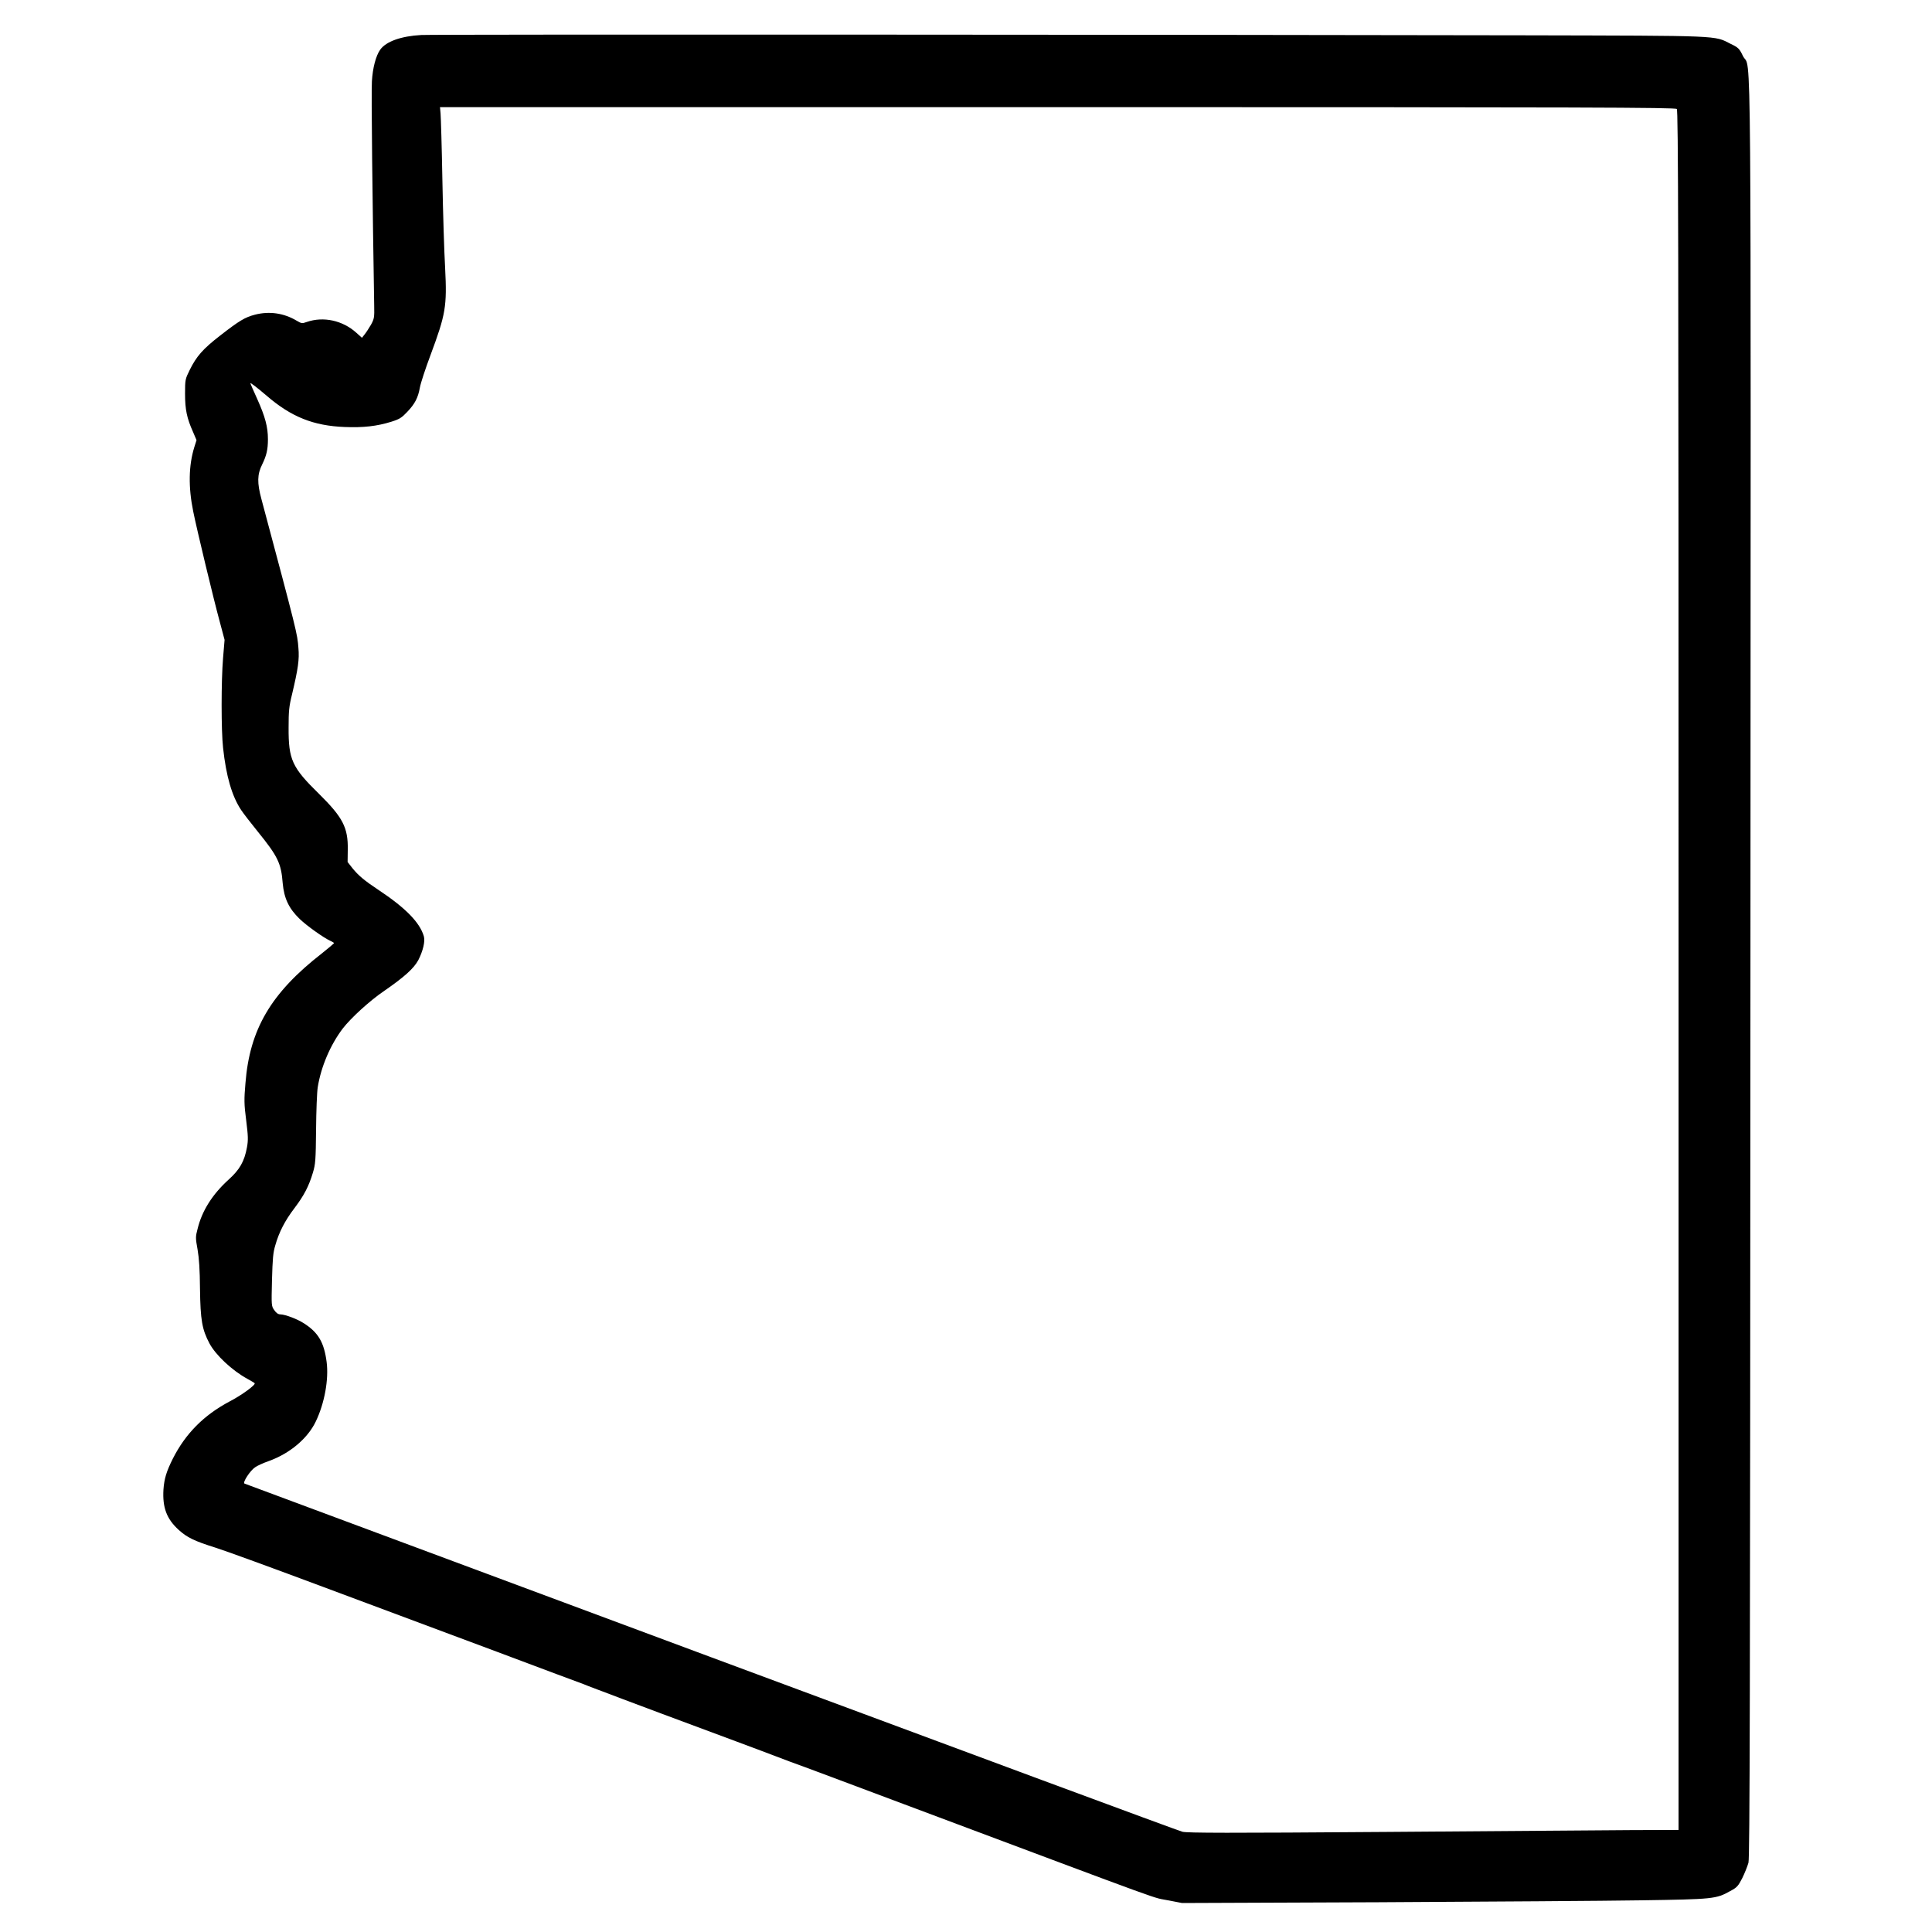 <svg xmlns="http://www.w3.org/2000/svg" width="50" height="50"><path style="stroke:none;fill-rule:nonzero;fill:#000;fill-opacity:1" d="M 10.902 0.906 C 10.379 0.934 9.992 1.074 9.84 1.285 C 9.727 1.445 9.645 1.758 9.625 2.102 C 9.605 2.363 9.641 5.312 9.684 7.902 C 9.691 8.219 9.684 8.25 9.602 8.402 C 9.551 8.488 9.477 8.605 9.438 8.652 L 9.367 8.742 L 9.219 8.609 C 8.867 8.293 8.371 8.184 7.941 8.332 C 7.82 8.375 7.805 8.375 7.68 8.301 C 7.348 8.102 6.969 8.047 6.594 8.145 C 6.34 8.211 6.191 8.301 5.703 8.68 C 5.25 9.031 5.086 9.219 4.91 9.574 C 4.793 9.812 4.789 9.824 4.789 10.191 C 4.789 10.598 4.836 10.824 4.996 11.18 L 5.086 11.391 L 5.027 11.578 C 4.883 12.047 4.871 12.602 5 13.234 C 5.094 13.703 5.531 15.52 5.684 16.078 L 5.812 16.559 L 5.773 17.027 C 5.723 17.621 5.723 18.91 5.773 19.352 C 5.852 20.09 6.004 20.609 6.242 20.965 C 6.301 21.055 6.496 21.305 6.672 21.523 C 7.188 22.16 7.277 22.34 7.316 22.855 C 7.352 23.254 7.477 23.512 7.754 23.781 C 7.941 23.961 8.375 24.27 8.555 24.352 C 8.605 24.375 8.645 24.398 8.645 24.41 C 8.641 24.418 8.5 24.539 8.332 24.672 C 7.012 25.699 6.461 26.637 6.352 28.035 C 6.316 28.453 6.316 28.574 6.371 28.992 C 6.422 29.402 6.426 29.504 6.391 29.695 C 6.324 30.059 6.203 30.27 5.918 30.527 C 5.5 30.906 5.227 31.332 5.113 31.805 C 5.059 32.008 5.059 32.039 5.113 32.336 C 5.152 32.566 5.172 32.848 5.176 33.363 C 5.188 34.16 5.227 34.402 5.422 34.77 C 5.586 35.074 6.008 35.469 6.402 35.684 C 6.492 35.734 6.574 35.781 6.59 35.797 C 6.629 35.832 6.262 36.105 5.941 36.27 C 5.273 36.625 4.801 37.102 4.473 37.75 C 4.309 38.078 4.25 38.266 4.23 38.551 C 4.203 39.016 4.312 39.309 4.625 39.594 C 4.84 39.789 5.031 39.883 5.582 40.055 C 5.82 40.129 7.082 40.59 8.387 41.078 C 9.688 41.562 11.707 42.316 12.867 42.75 C 14.027 43.188 15.031 43.559 15.094 43.582 C 15.152 43.609 15.266 43.648 15.344 43.68 C 15.418 43.707 15.535 43.754 15.602 43.777 C 15.746 43.836 18.41 44.832 19.059 45.07 C 19.316 45.164 19.602 45.273 19.688 45.305 C 19.777 45.34 20.109 45.465 20.43 45.586 C 20.75 45.699 22.078 46.199 23.383 46.688 C 30.617 49.398 29.75 49.082 30.25 49.184 L 30.59 49.25 L 35.684 49.23 C 38.488 49.215 41.539 49.195 42.473 49.18 C 44.34 49.152 44.414 49.145 44.777 48.941 C 44.953 48.848 44.984 48.812 45.09 48.605 C 45.152 48.48 45.223 48.301 45.25 48.207 C 45.285 48.066 45.293 44.129 45.301 25.105 C 45.312 -0.195 45.332 1.887 45.109 1.453 C 45.016 1.258 44.988 1.23 44.793 1.137 C 44.355 0.914 44.605 0.926 39.473 0.914 C 30.09 0.895 11.23 0.887 10.902 0.906 Z M 43.395 2.82 C 43.434 2.859 43.441 5.875 43.441 25.113 L 43.441 47.359 L 42.223 47.363 C 41.555 47.367 38.703 47.391 35.891 47.41 C 31.742 47.441 30.742 47.438 30.602 47.406 C 30.504 47.383 25.016 45.348 18.398 42.887 C 11.785 40.426 6.352 38.402 6.328 38.395 C 6.27 38.371 6.473 38.059 6.602 37.973 C 6.656 37.934 6.812 37.863 6.945 37.816 C 7.496 37.621 7.961 37.23 8.172 36.789 C 8.398 36.32 8.512 35.699 8.453 35.246 C 8.387 34.742 8.238 34.484 7.863 34.246 C 7.695 34.137 7.387 34.02 7.258 34.016 C 7.199 34.016 7.148 33.98 7.098 33.906 C 7.023 33.801 7.023 33.789 7.039 33.129 C 7.055 32.574 7.066 32.422 7.125 32.227 C 7.223 31.883 7.375 31.59 7.621 31.266 C 7.867 30.941 7.992 30.703 8.098 30.348 C 8.164 30.129 8.172 30.027 8.18 29.234 C 8.184 28.754 8.203 28.262 8.223 28.137 C 8.309 27.602 8.551 27.039 8.871 26.617 C 9.086 26.34 9.57 25.898 9.938 25.648 C 10.469 25.281 10.711 25.062 10.828 24.844 C 10.945 24.613 11.008 24.363 10.969 24.23 C 10.863 23.871 10.496 23.496 9.789 23.027 C 9.43 22.789 9.273 22.656 9.125 22.473 L 8.996 22.309 L 9 21.996 C 9.012 21.418 8.871 21.152 8.254 20.543 C 7.559 19.863 7.465 19.66 7.469 18.832 C 7.469 18.406 7.48 18.281 7.559 17.965 C 7.715 17.305 7.75 17.066 7.723 16.77 C 7.695 16.398 7.691 16.379 6.766 12.918 C 6.652 12.496 6.656 12.277 6.785 12.02 C 6.898 11.789 6.934 11.633 6.934 11.367 C 6.934 11.051 6.863 10.785 6.66 10.332 C 6.562 10.117 6.48 9.93 6.48 9.918 C 6.48 9.898 6.637 10.016 6.902 10.242 C 7.535 10.789 8.113 11.02 8.922 11.051 C 9.402 11.07 9.754 11.031 10.129 10.914 C 10.34 10.848 10.398 10.809 10.535 10.664 C 10.738 10.453 10.82 10.293 10.867 10.027 C 10.887 9.914 11.012 9.535 11.141 9.191 C 11.535 8.133 11.57 7.93 11.52 6.938 C 11.496 6.535 11.465 5.512 11.449 4.66 C 11.434 3.809 11.41 3.035 11.402 2.941 L 11.387 2.773 L 27.367 2.773 C 41.172 2.773 43.352 2.781 43.395 2.82 Z M 43.395 2.82"/></svg>